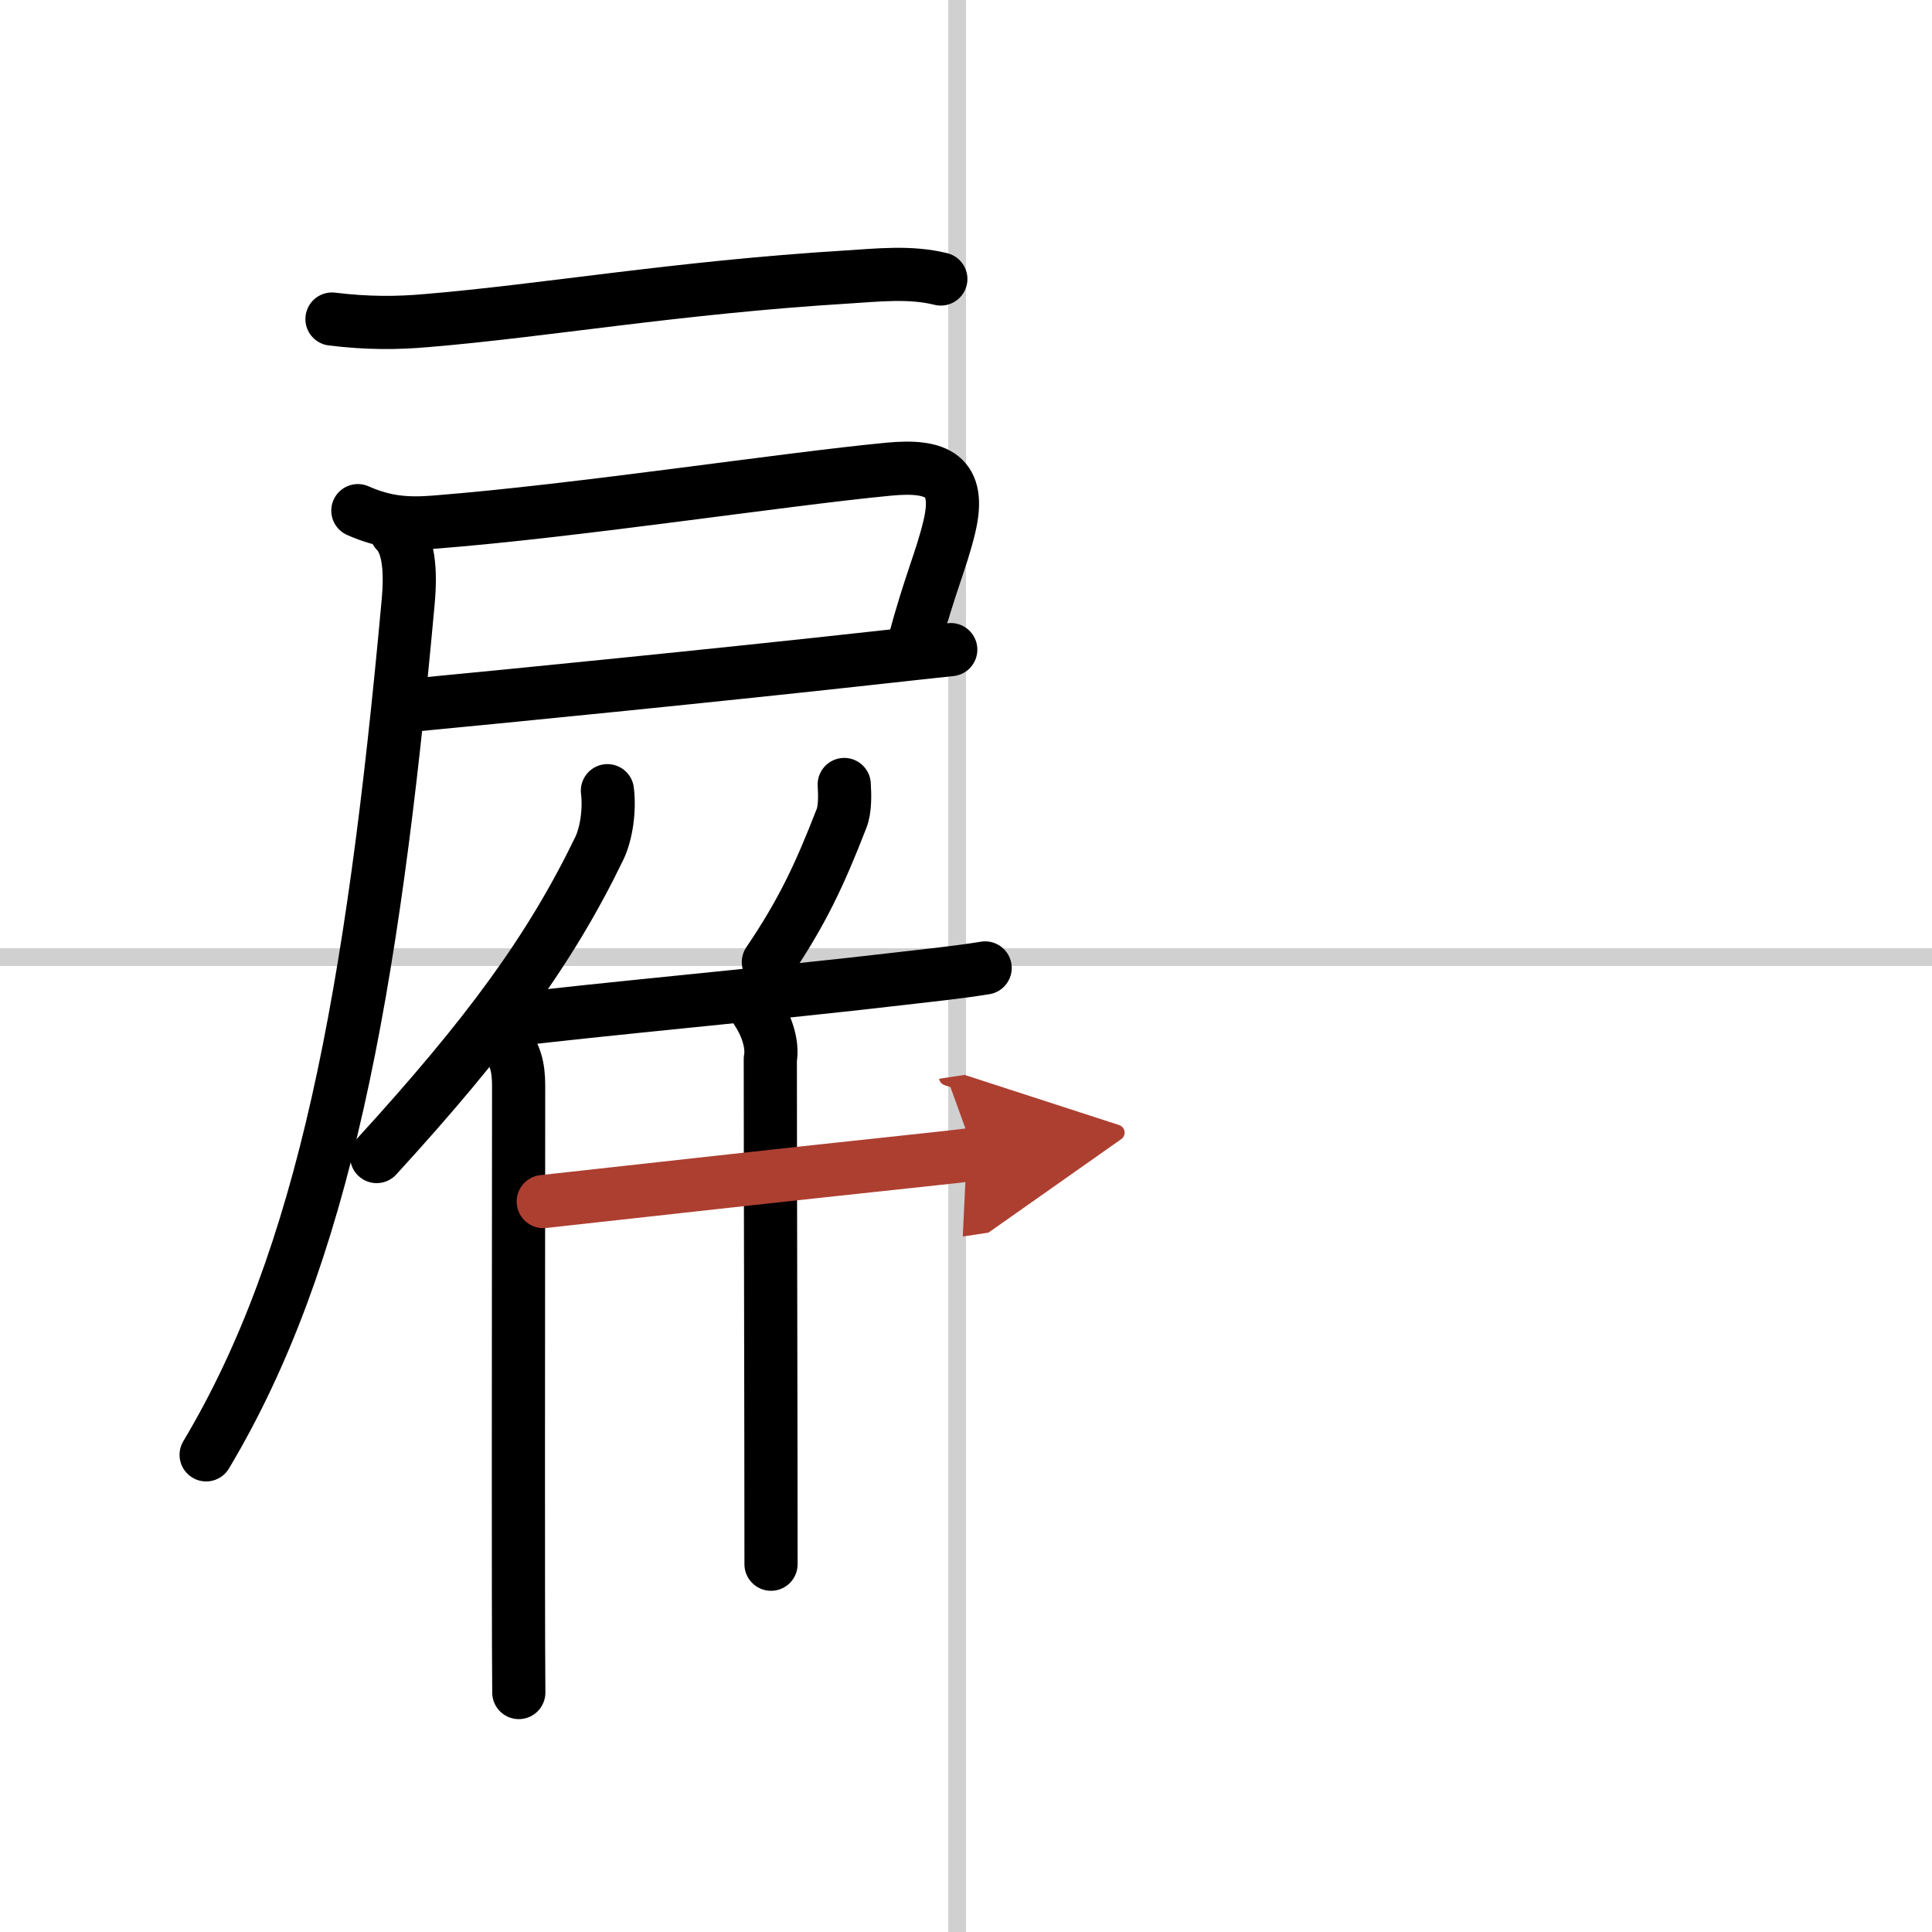 <svg width="400" height="400" viewBox="0 0 109 109" xmlns="http://www.w3.org/2000/svg"><defs><marker id="a" markerWidth="4" orient="auto" refX="1" refY="5" viewBox="0 0 10 10"><polyline points="0 0 10 5 0 10 1 5" fill="#ad3f31" stroke="#ad3f31"/></marker></defs><g fill="none" stroke="#000" stroke-linecap="round" stroke-linejoin="round" stroke-width="3"><rect width="100%" height="100%" fill="#fff" stroke="#fff"/><line x1="54" x2="54" y2="109" stroke="#d0d0d0" stroke-width="1"/><line x2="109" y1="54" y2="54" stroke="#d0d0d0" stroke-width="1"/><path d="m18.73 18c2.02 0.25 3.7 0.23 5.3 0.09 6.65-0.55 14.13-1.87 23.73-2.46 1.77-0.11 3.58-0.32 5.32 0.11"/><path d="m20.19 28.81c1.56 0.69 2.8 0.77 4.41 0.64 8.07-0.64 19.57-2.41 25.54-2.98 2.72-0.26 4.13 0.34 3.41 3.29-0.45 1.87-1.06 3.09-1.99 6.55"/><path d="m23.62 39.75c4.84-0.46 17.14-1.68 25.62-2.62 1.66-0.18 3.16-0.35 4.4-0.48"/><path d="M22.35,29.99c0.71,0.71,0.84,2.18,0.68,3.95C21,56.25,18.25,71,11.63,82.08"/><path d="m34.27 44.61c0.13 1.04-0.04 2.4-0.47 3.28-2.75 5.67-6.24 10.46-12.55 17.36"/><path d="m28.39 58.71c0.7 0.7 0.87 1.54 0.87 2.53 0 6.57-0.02 19.36-0.01 28.5 0 2.16 0.01 4.12 0.02 5.75"/><path d="m47.63 44.26c0.04 0.6 0.05 1.41-0.15 1.91-1.24 3.2-2.24 5.32-4.13 8.11"/><path d="m28.88 57.55c4.2-0.54 15.18-1.54 21.86-2.33 1.61-0.19 3.24-0.35 4.84-0.61"/><path d="m42.71 57.04c0.5 0.75 0.91 1.82 0.75 2.71 0 6.27 0.04 20.99 0.04 28.5"/><path d="m30.65 67.79c4.16-0.46 14.5-1.61 20.65-2.26 1.82-0.19 3.16-0.34 3.69-0.42" marker-end="url(#a)" stroke="#ad3f31"/></g></svg>
